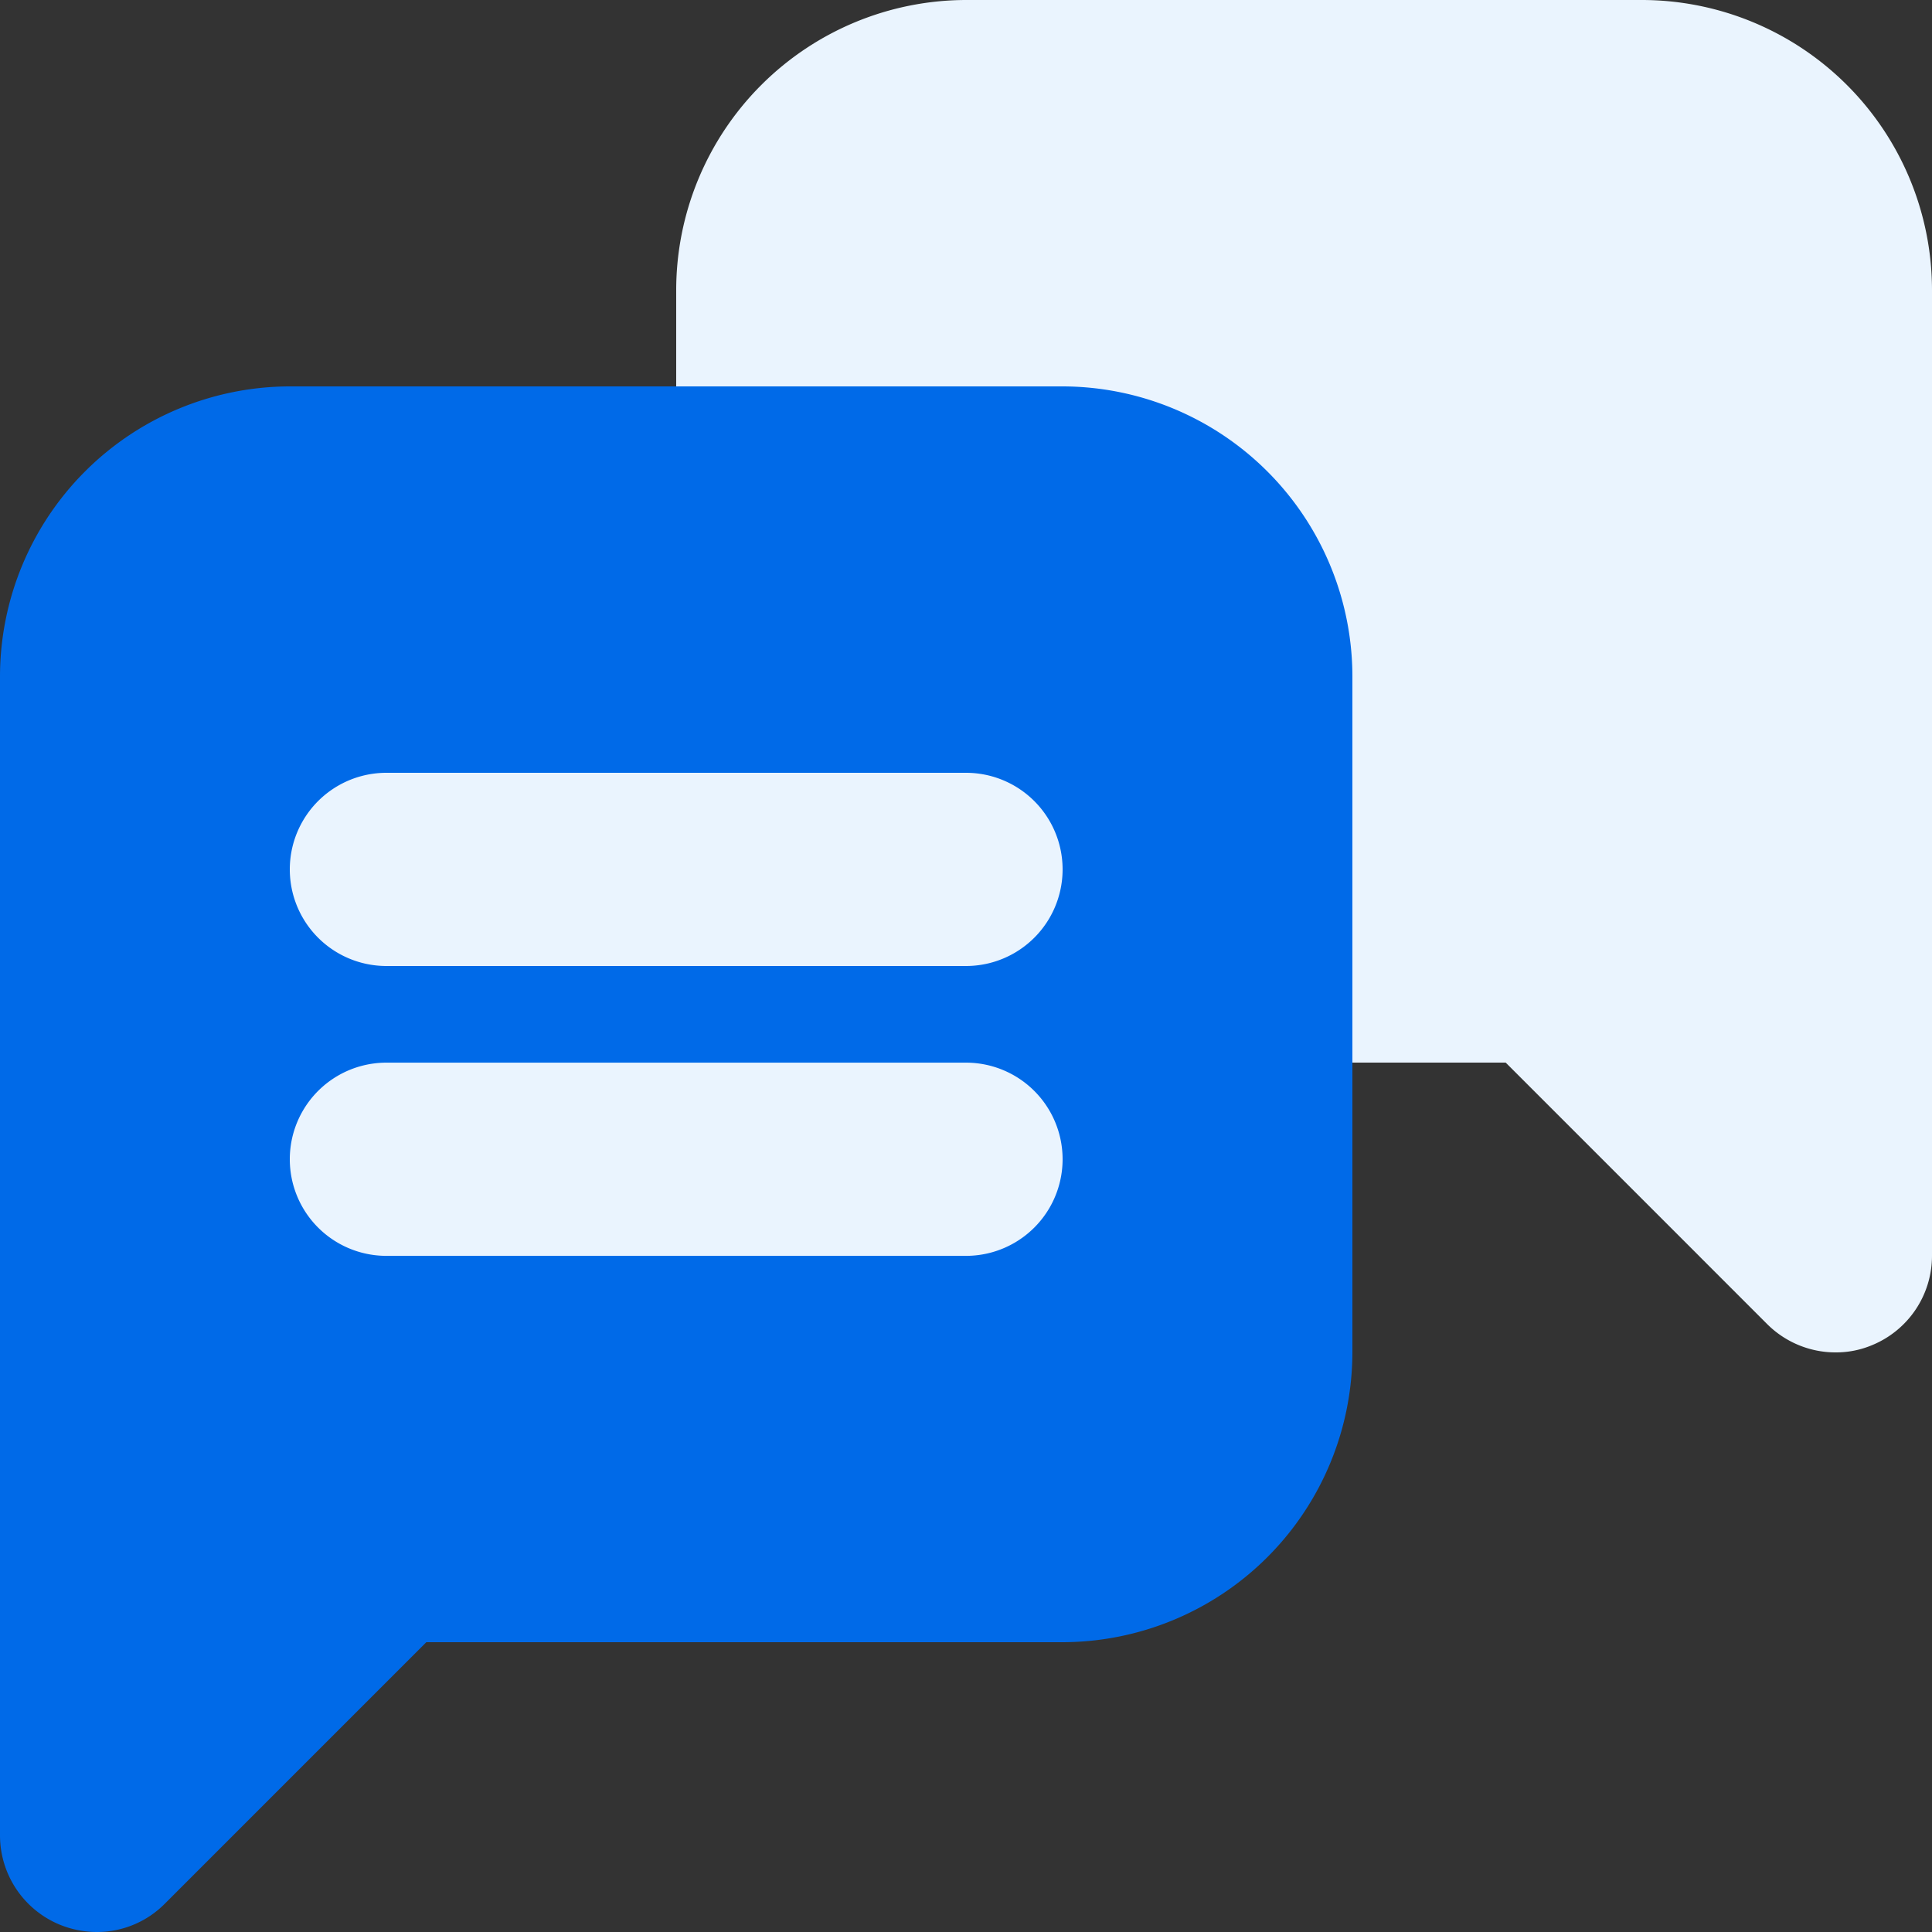 <svg xmlns="http://www.w3.org/2000/svg" width="36" height="36" fill="none" xmlns:v="https://vecta.io/nano"><rect width="100%" height="100%" fill="#333333" stroke="none"/><g clip-path="url(#A)"><path d="M30.6 0H18a5.41 5.41 0 0 0-5.4 5.4v9a5.41 5.41 0 0 0 5.4 5.4h10.056l4.872 4.872c.342.342.804.528 1.272.528a1.73 1.73 0 0 0 .69-.138A1.8 1.8 0 0 0 36 23.4v-18A5.41 5.41 0 0 0 30.6 0z" fill="#eaf4fe"/><path d="M19.8 7.2H5.4A5.41 5.41 0 0 0 0 12.6v21.6a1.8 1.8 0 0 0 1.11 1.662A1.84 1.84 0 0 0 1.8 36a1.78 1.78 0 0 0 1.272-.528L7.944 30.6H19.8a5.41 5.41 0 0 0 5.4-5.4V12.6a5.41 5.41 0 0 0-5.4-5.4z" fill="#006ae8"/><g fill="#eaf4fe"><path d="M18 18H7.2a1.8 1.8 0 0 1 0-3.6H18a1.8 1.8 0 1 1 0 3.6zm0 5.401H7.2a1.8 1.8 0 1 1 0-3.6H18a1.8 1.8 0 1 1 0 3.6z"/></g></g><defs><clipPath id="A"><path fill="#fff" d="M0 0h36v36H0z"/></clipPath></defs></svg>